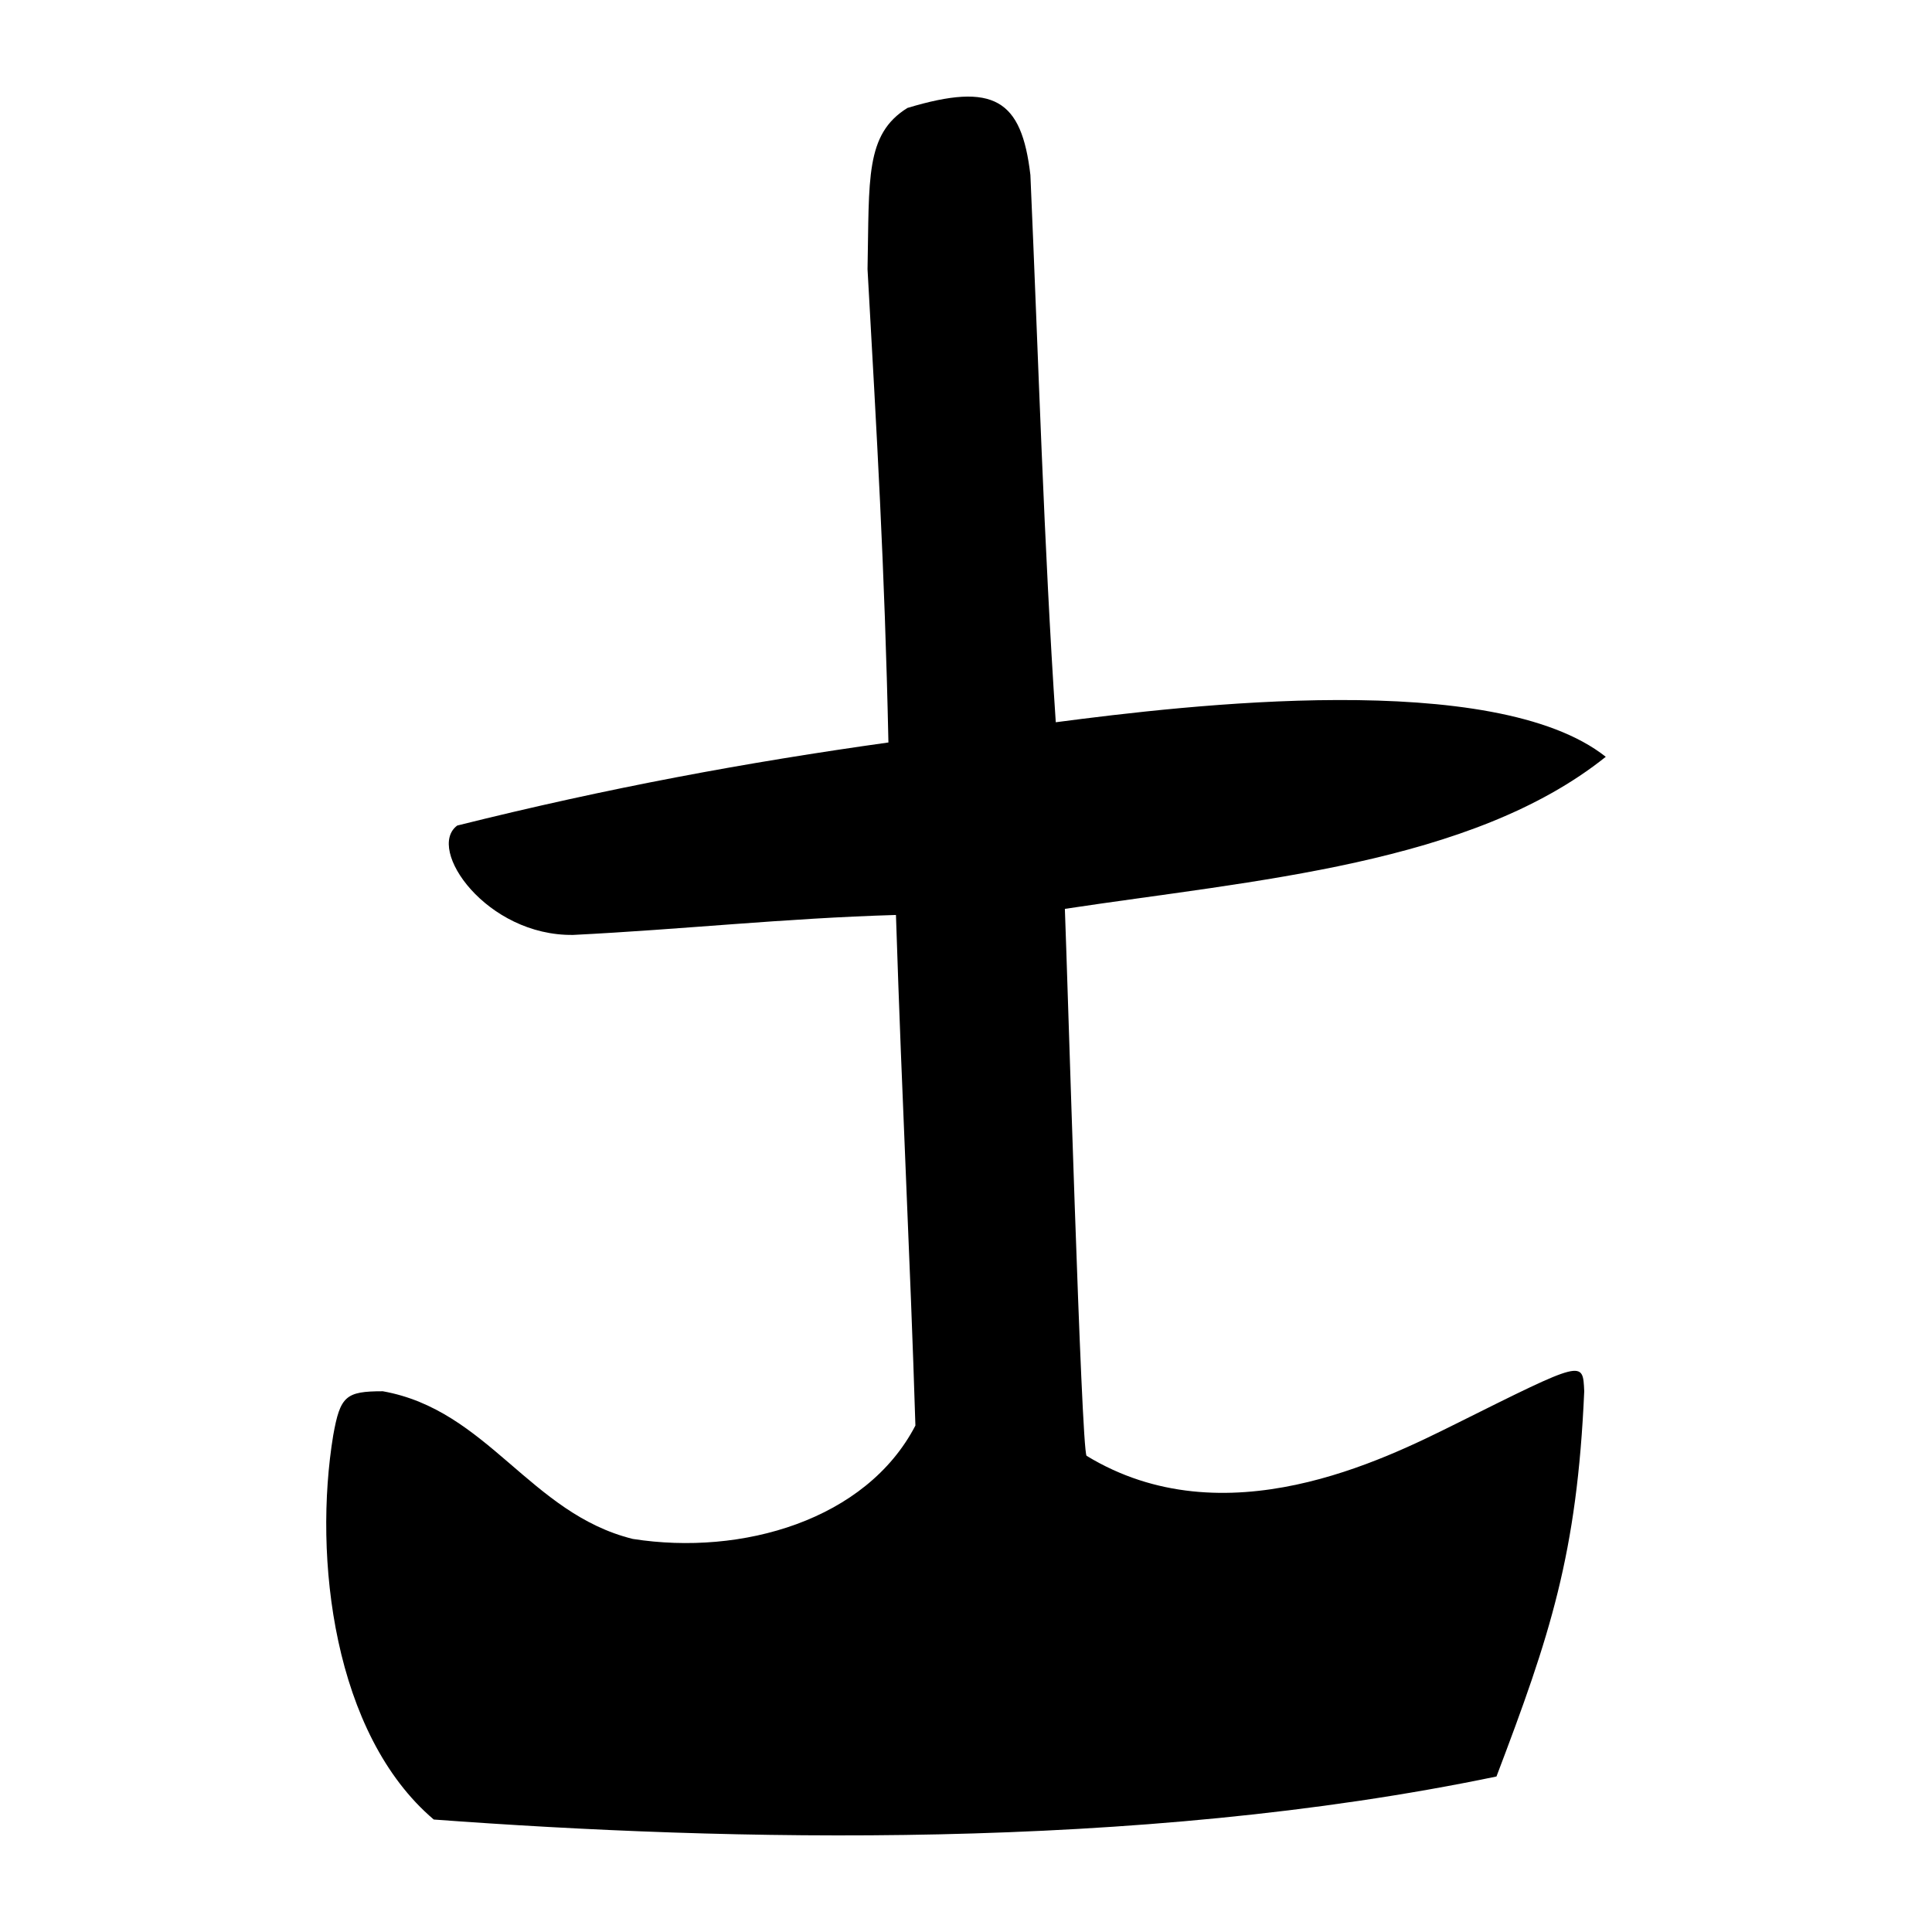 <?xml version="1.0" encoding="UTF-8" standalone="no"?>
<svg
   xmlns:dc="http://purl.org/dc/elements/1.1/"
   xmlns:cc="http://creativecommons.org/ns#"
   xmlns:rdf="http://www.w3.org/1999/02/22-rdf-syntax-ns#"
   xmlns:svg="http://www.w3.org/2000/svg"
   xmlns="http://www.w3.org/2000/svg"
   viewBox="0 0 300 300"
   height="300"
   width="300"
   id="svg83"
   version="1.1">
  <defs
     id="defs87" />
  <path
     id="path93"
     d="M 67.353,282.535 C 51.772,269.304 48.616,241.843 51.744,222.864 c 1.092,-6.079 1.938,-6.83 7.694,-6.83 16.29,2.899 22.858,18.983 38.832,22.933 16.916,2.652 36.231,-2.905 43.873,-17.609 -0.824,-26.579 -2.054,-49.361 -3.02,-79.283 -17.419,0.513 -33.025,2.243 -50.1,3.098 -13.462,0.206 -22.927,-13.354 -18.024,-16.983 23.514,-5.871 44.957,-9.819 66.955,-12.899 -0.595,-27.606 -1.794,-47.491 -3.244,-73.491 0.289,-14.039 -0.407,-20.938 6.196,-25.038 13.496,-4.073 17.726,-1.279 19.094,10.411 1.266,28.89 2.097,57.54 3.941,84.978 20.267,-2.653 68.093,-8.335 85.402,5.365 -20.849,16.689 -54.515,19.156 -83.99,23.612 0.407,10.371 2.544,83.935 3.368,84.927 21.428,13.061 46.175,0.586 57.332,-4.958 19.979,-9.956 19.717,-9.89 19.946,-5.062 -1.102,25.278 -5.305,37.917 -13.627,59.818 -56.154,11.688 -119.583,10.038 -165.018,6.682 z"
     style="fill:#000000;stroke-width:0.693" />
</svg>
